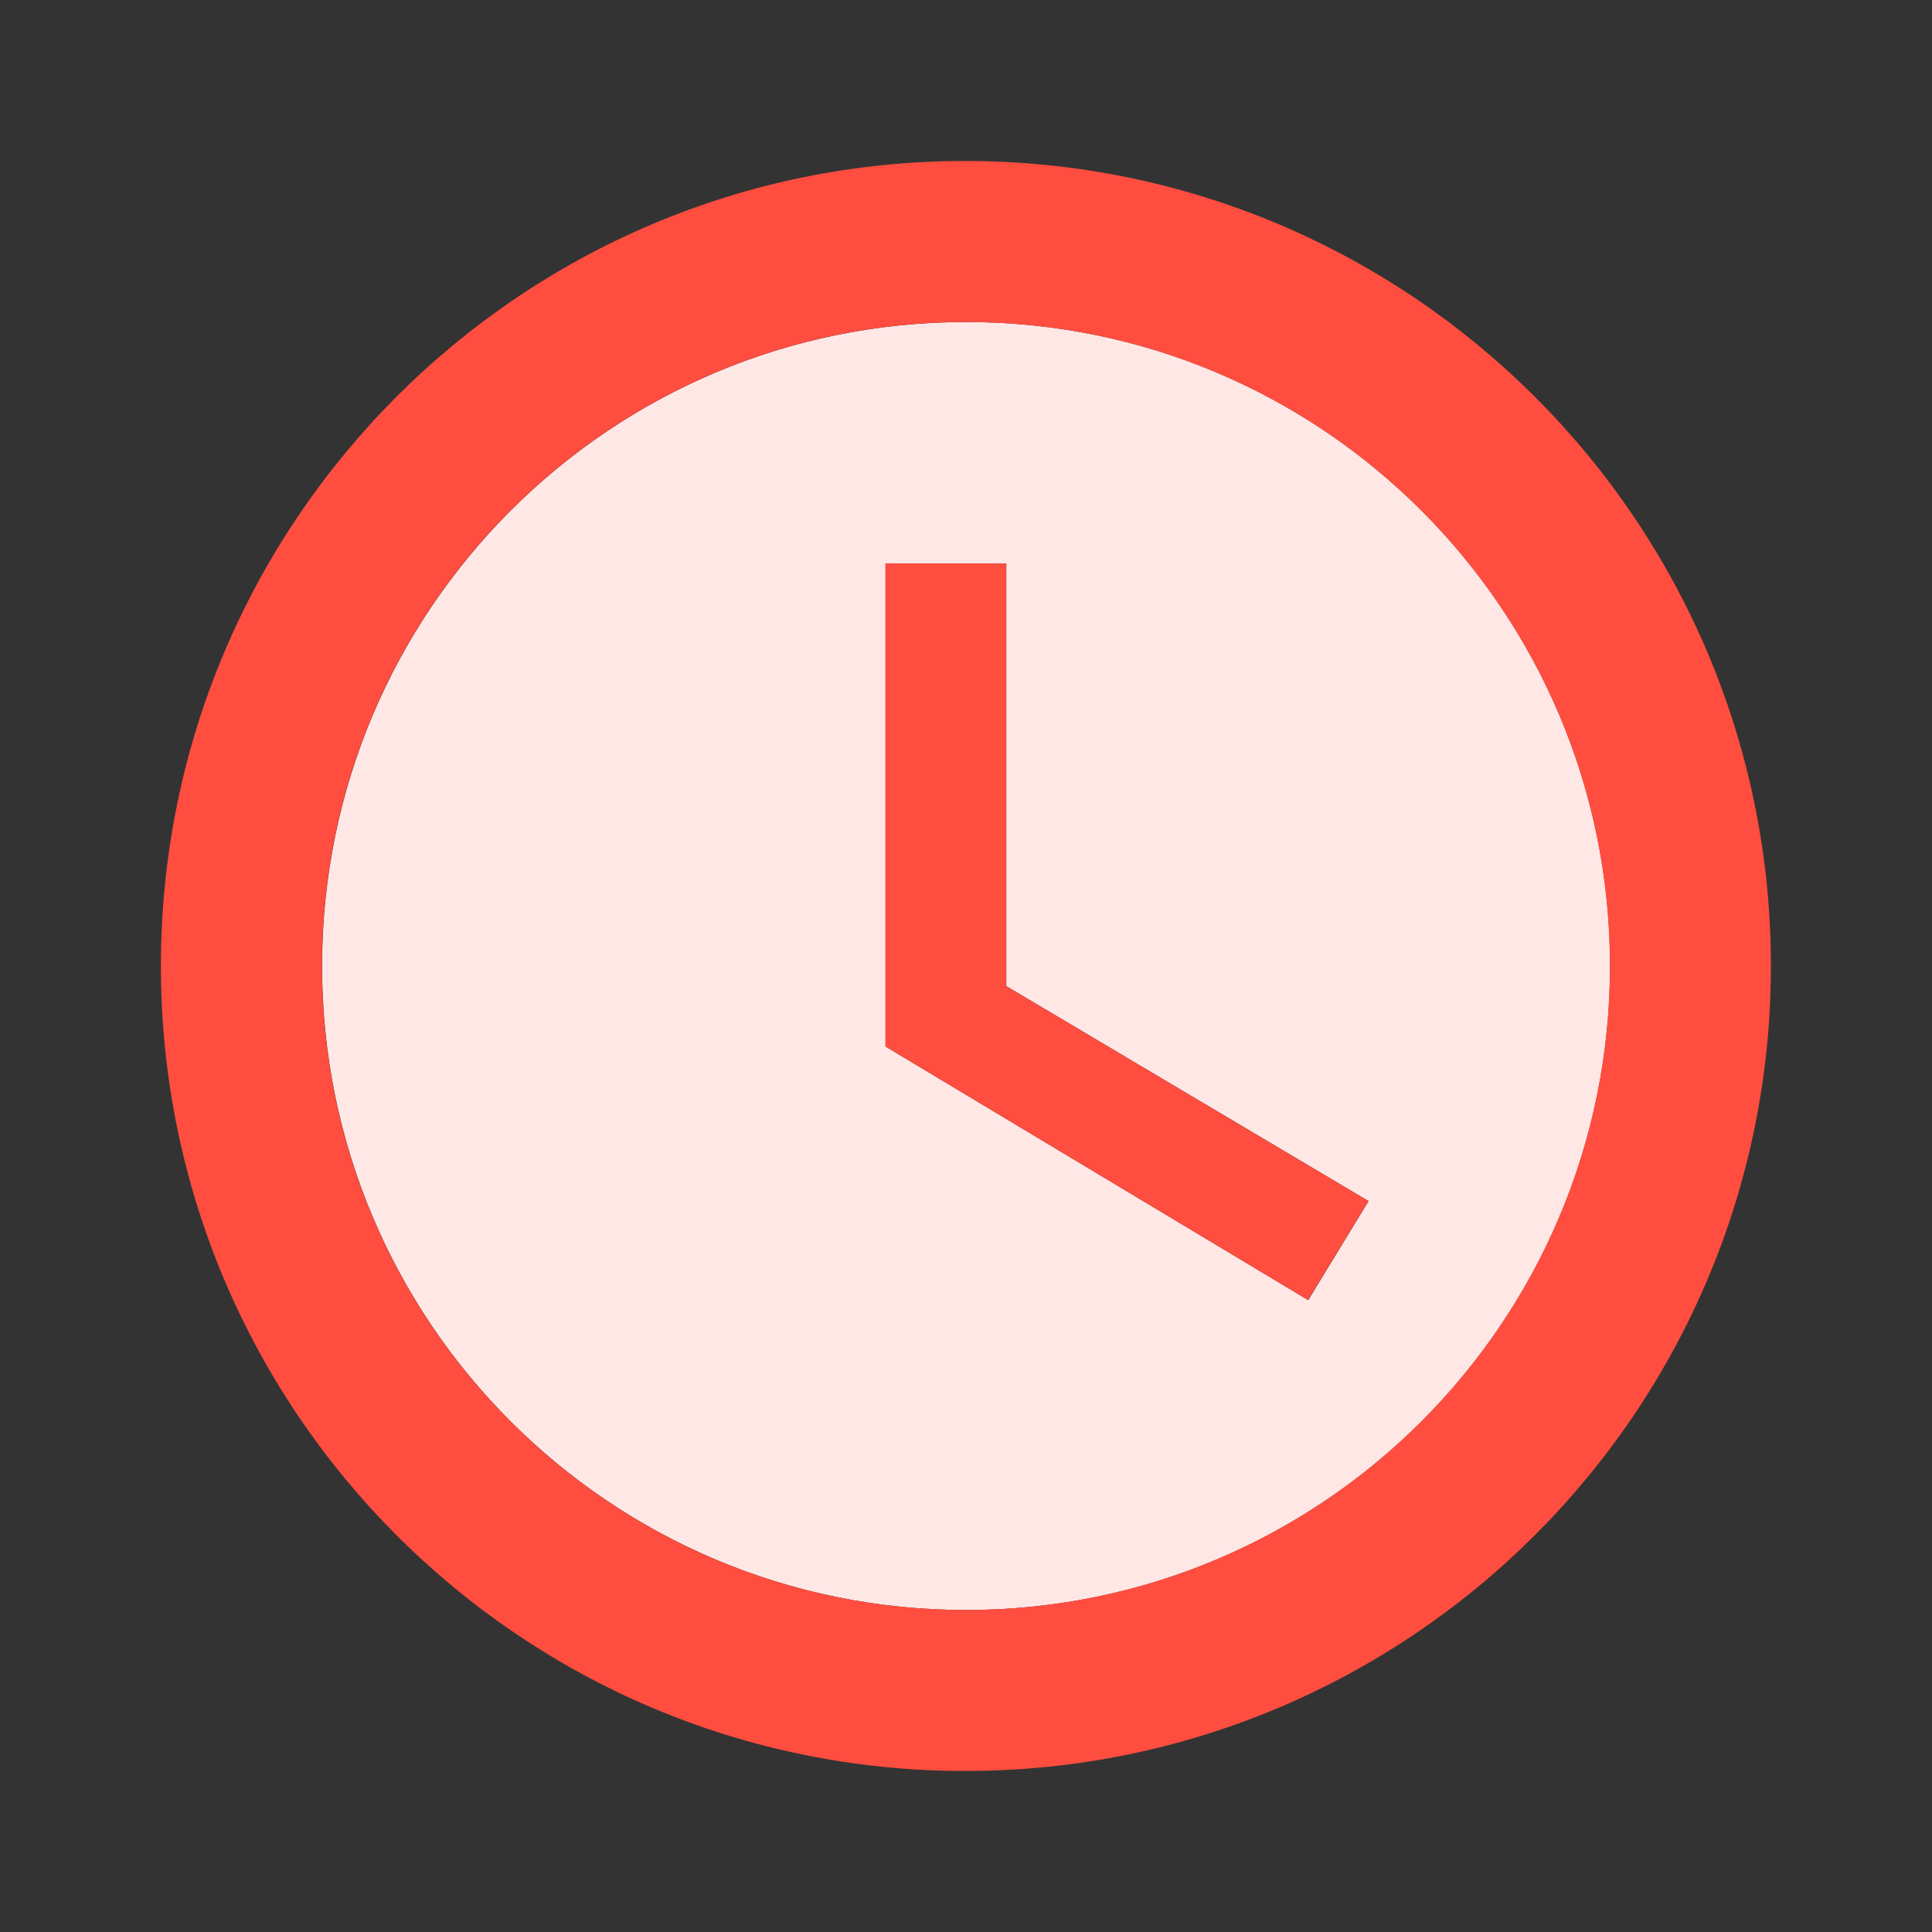 <svg width="50" height="50" viewBox="0 0 50 50" fill="none" xmlns="http://www.w3.org/2000/svg">
<rect x="0" y="0" width="50" height="50" fill="#333333" stroke="none"/>
<g clip-path="url(#clip0_6448_14438)">
<path d="M25.003 8.334C15.794 8.334 8.336 15.792 8.336 25.001C8.336 34.209 15.794 41.667 25.003 41.667C34.211 41.667 41.669 34.209 41.669 25.001C41.669 15.792 34.211 8.334 25.003 8.334ZM33.857 33.647L22.919 27.084V14.584H26.044V25.521L35.419 31.084L33.857 33.647Z" fill="#FFE7E5"/>
<path d="M24.977 4.166C13.477 4.166 4.164 13.499 4.164 24.999C4.164 36.499 13.477 45.833 24.977 45.833C36.497 45.833 45.831 36.499 45.831 24.999C45.831 13.499 36.497 4.166 24.977 4.166ZM24.997 41.666C15.789 41.666 8.331 34.208 8.331 24.999C8.331 15.791 15.789 8.333 24.997 8.333C34.206 8.333 41.664 15.791 41.664 24.999C41.664 34.208 34.206 41.666 24.997 41.666ZM26.039 14.583H22.914V27.083L33.852 33.645L35.414 31.083L26.039 25.52V14.583Z" fill="#FF4D3F"/>
</g>
<defs>
<clipPath id="clip0_6448_14438">
<rect width="50" height="50" fill="white"/>
</clipPath>
</defs>
</svg>
